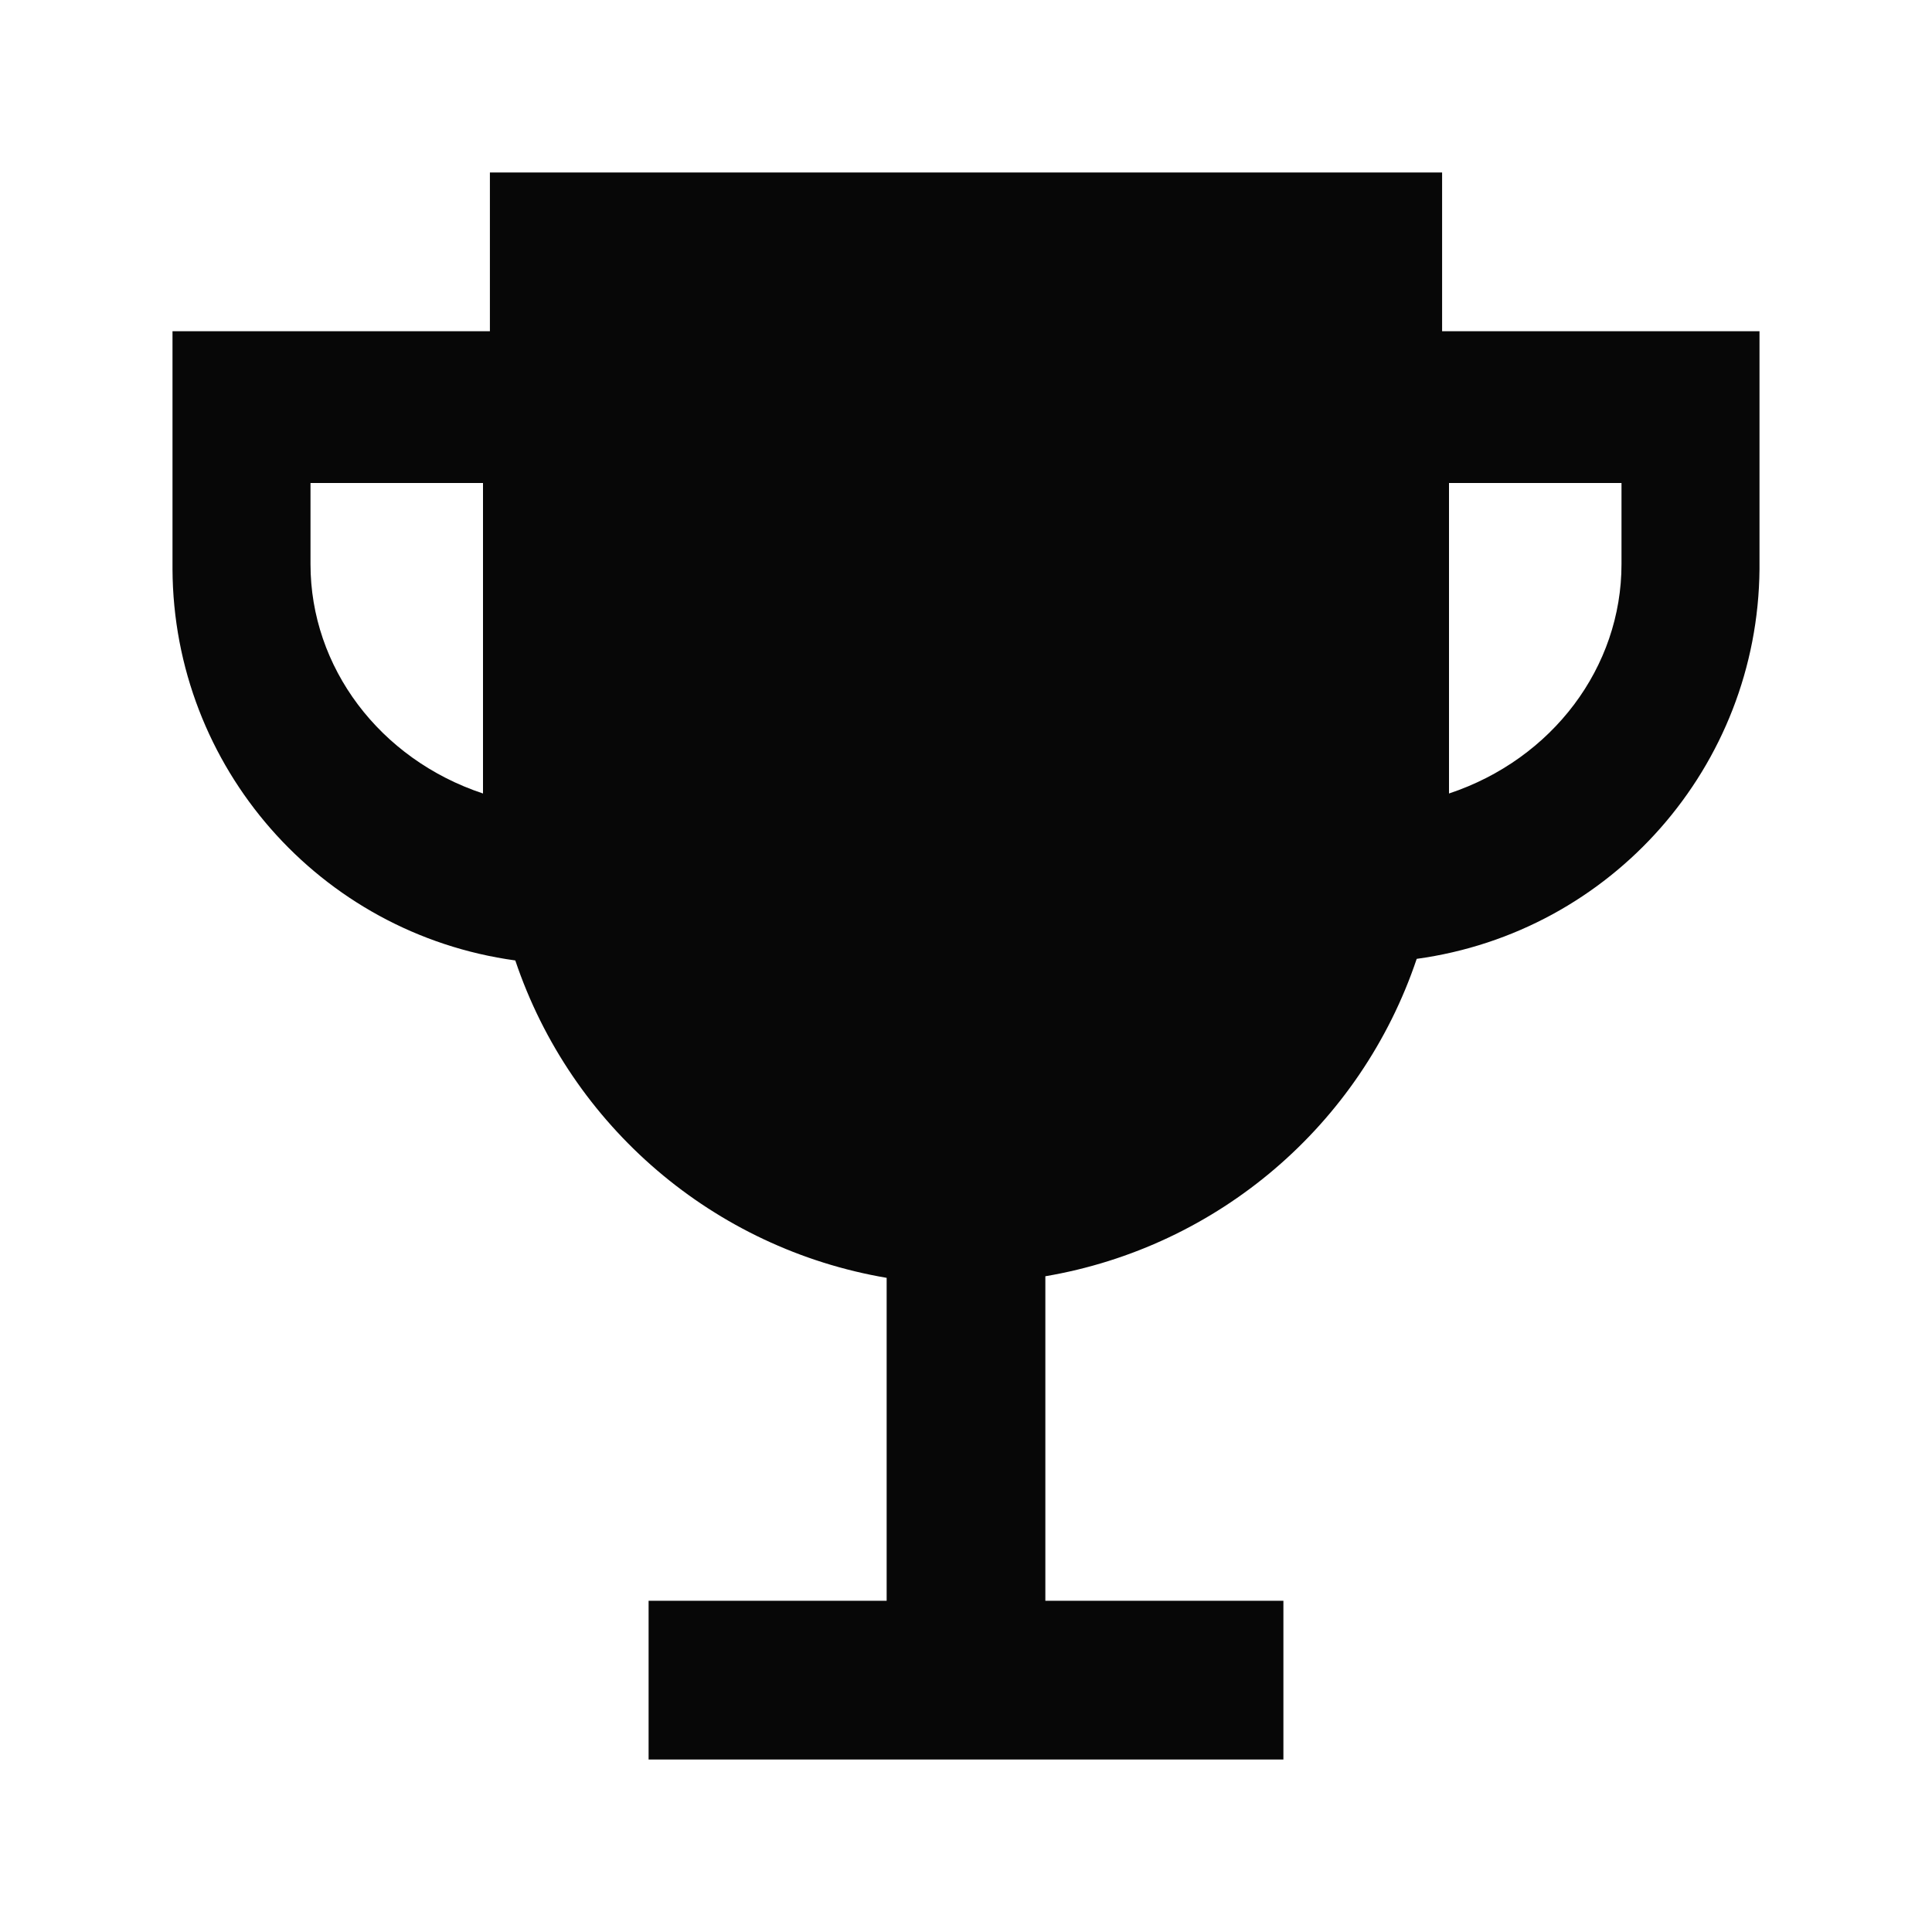 <?xml version="1.0" encoding="UTF-8"?>
<svg width="56px" height="56px" viewBox="0 0 56 56" version="1.1" xmlns="http://www.w3.org/2000/svg" xmlns:xlink="http://www.w3.org/1999/xlink">
    <title>图标/56/追求卓越</title>
    <g id="图标/56/追求卓越" stroke="none" stroke-width="1" fill="none" fill-rule="evenodd">
        <rect id="矩形" fill-opacity="0" fill="#FFFFFF" x="0" y="0" width="56" height="56"></rect>
        <g id="编组" transform="translate(5, 5)" fill="#070707" fill-rule="nonzero">
            <path d="M36.8,4.6 L36.8,0 L9.2,0 L9.2,4.6 L0,4.6 L0,11.5 C0.027,17.226 4.263,22.06 9.936,22.839 C11.557,27.653 15.692,31.187 20.7,32.039 L20.7,41.4 L13.8,41.4 L13.8,46 L32.2,46 L32.2,41.4 L25.3,41.4 L25.3,31.993 C30.308,31.141 34.443,27.607 36.064,22.793 C41.72,22.017 45.95,17.209 46,11.5 L46,4.6 L36.8,4.6 Z M4,11.35 L4,9 L9,9 L9,18 C6.002,17.004 3.998,14.339 4,11.35 L4,11.35 Z M42,11.35 C42.002,14.339 39.998,17.004 37,18 L37,9 L42,9 L42,11.35 Z" id="形状"></path>
        </g>
    </g>
</svg>